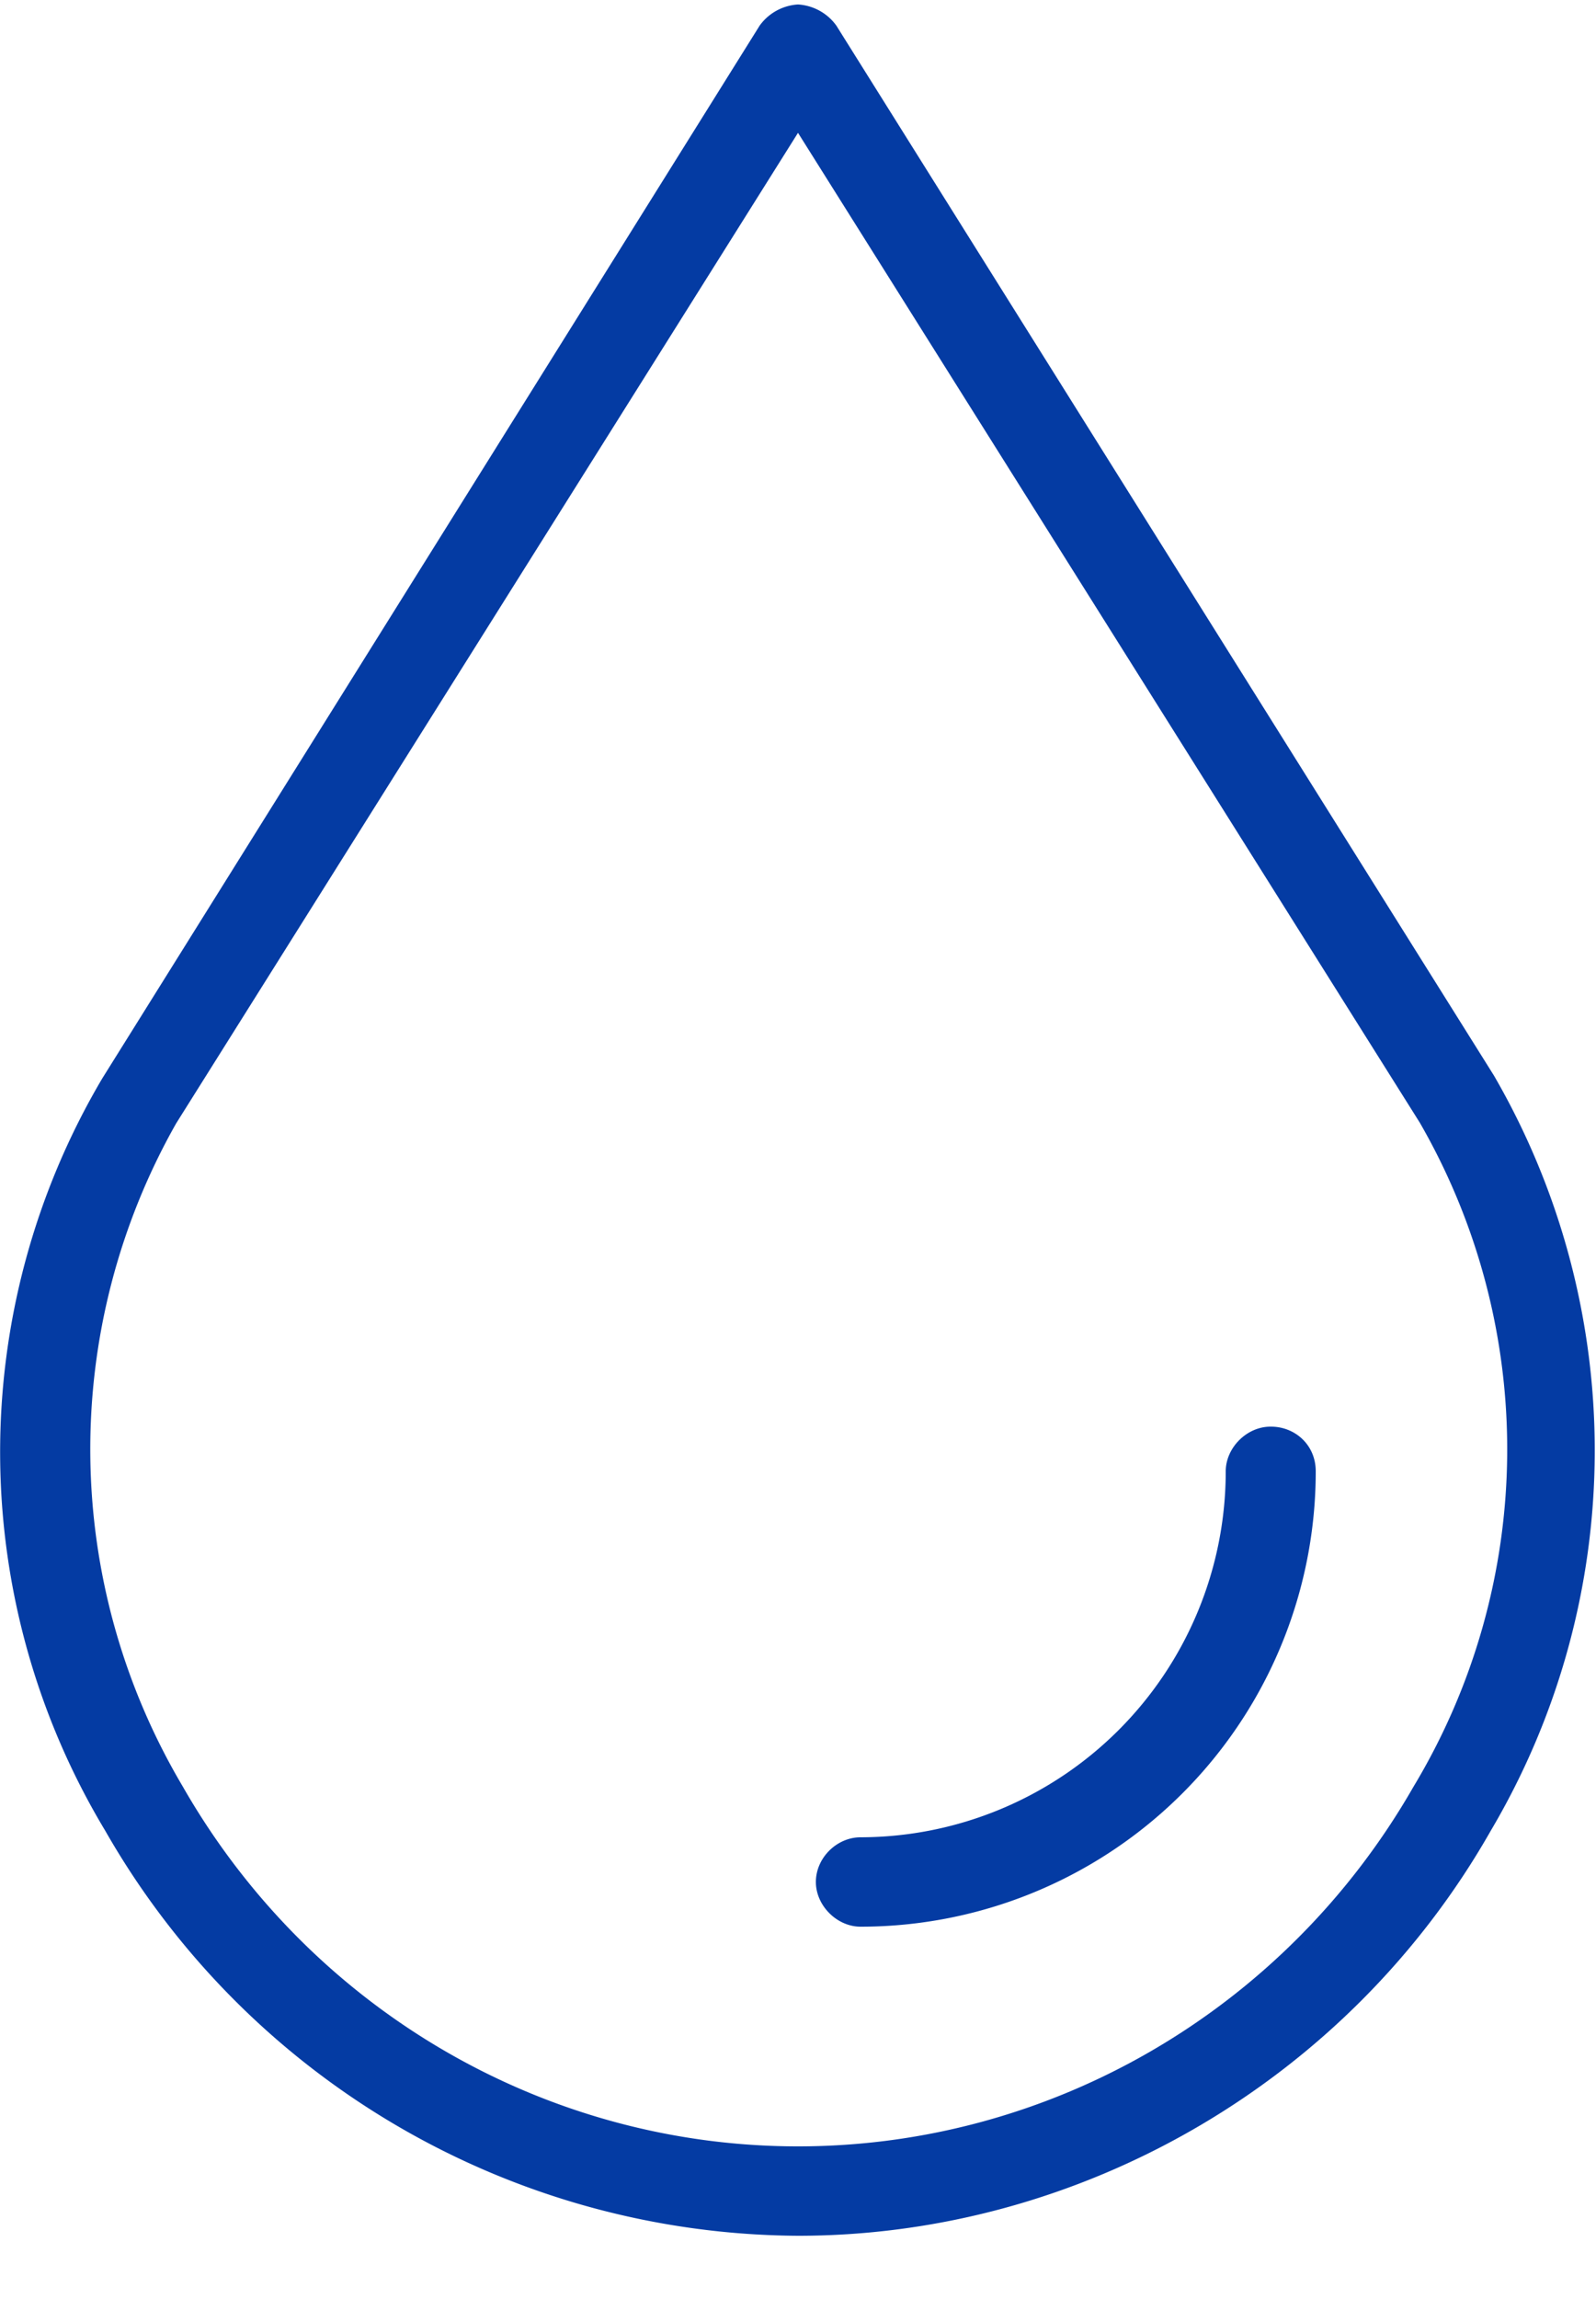 <svg width="25" height="36" fill="none" xmlns="http://www.w3.org/2000/svg"><path d="M13.1.4a.8.8 0 0 0-.6-.33.8.8 0 0 0-.6.33L1.6 16.89a11.5 11.5 0 0 0 .05 11.78 12.58 12.58 0 0 0 10.85 6.34c4.43 0 8.62-2.42 10.85-6.34a11.7 11.7 0 0 0 .05-11.83L13.1.4Zm9.04 27.58c-2 3.49-5.68 5.63-9.64 5.63-3.96 0-7.64-2.14-9.64-5.64a10.35 10.35 0 0 1-.1-10.38L12.5 2.08l9.74 15.5a10.24 10.24 0 0 1-.1 10.4Z" fill="#043BA3"/><path d="M19.9 22.34c-.37 0-.7.33-.7.7a5.73 5.73 0 0 1-5.72 5.73c-.37 0-.7.32-.7.7 0 .37.33.7.7.7a7.13 7.13 0 0 0 7.13-7.13c0-.42-.33-.7-.7-.7Z" fill="#043BA3"/></svg>